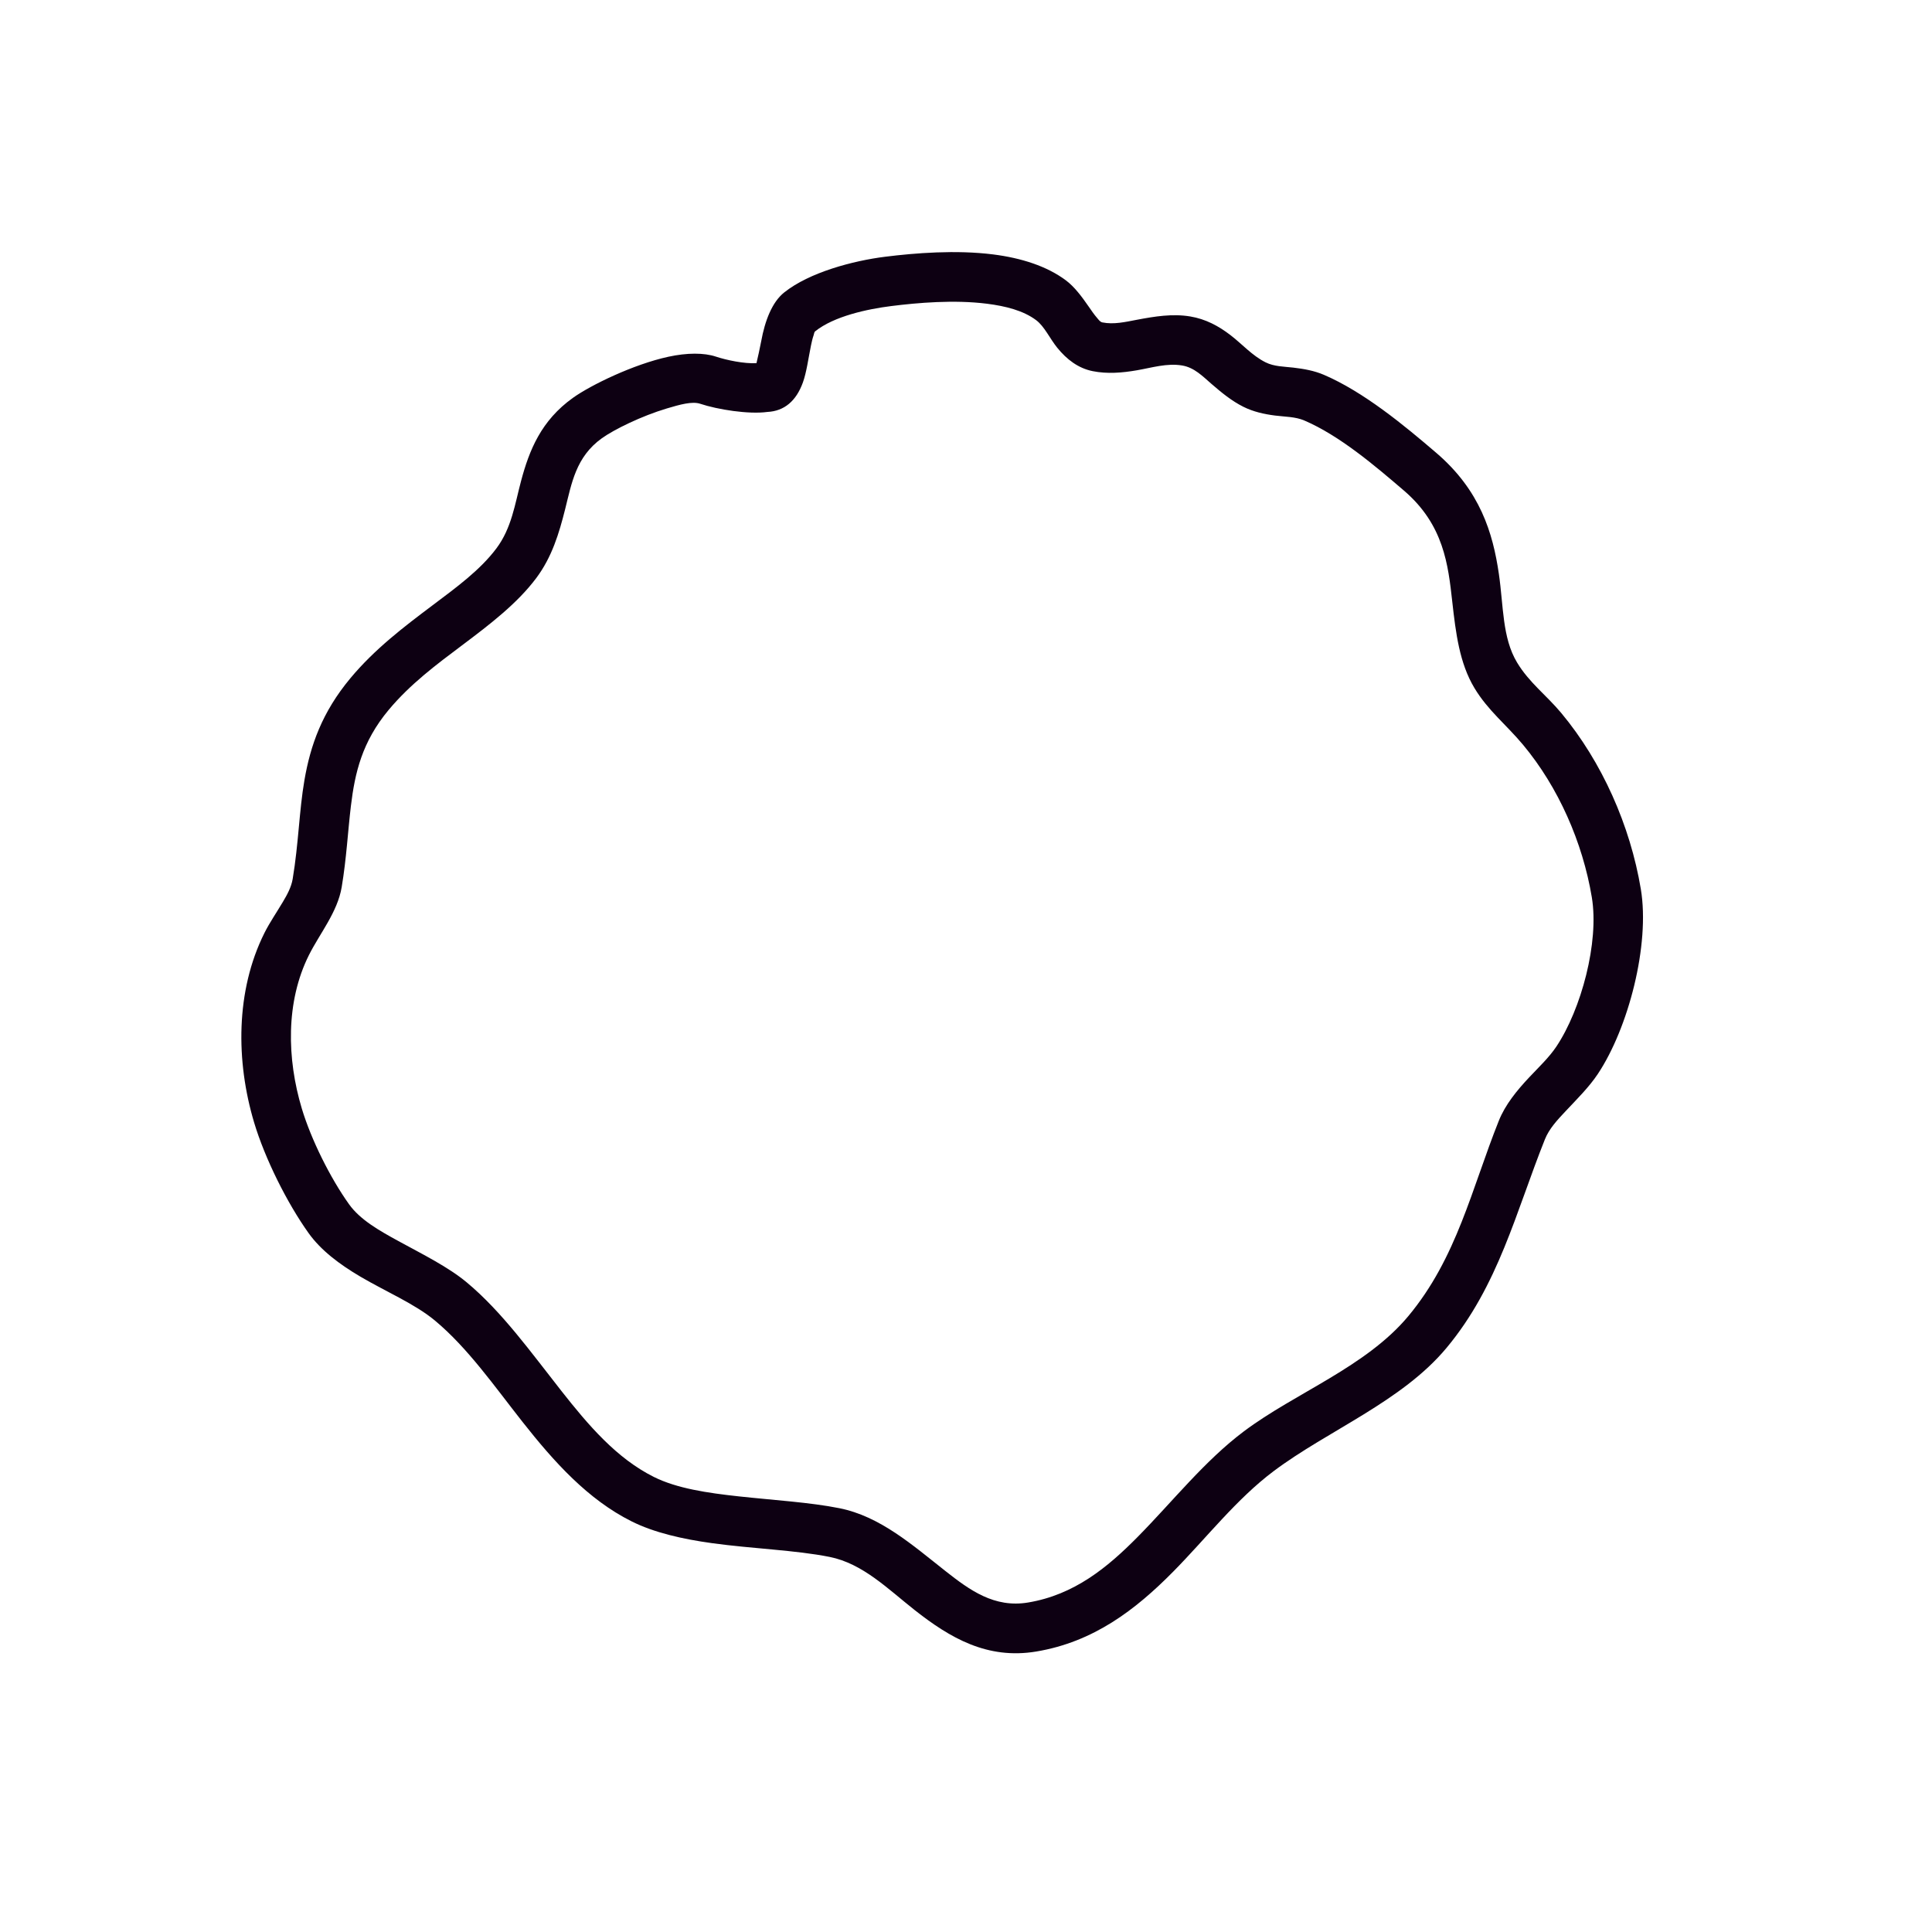 <?xml version="1.0" encoding="UTF-8" standalone="no"?><svg xmlns="http://www.w3.org/2000/svg" xmlns:xlink="http://www.w3.org/1999/xlink" clip-rule="evenodd" fill="#0d0012" fill-rule="evenodd" height="3240" stroke-linejoin="round" stroke-miterlimit="2" viewBox="0 0 3240 3240" width="3240"><path d="M1268.61,609.033C1248.03,610.213 1218.01,603.863 1200.66,598.081C1180.59,591.391 1152.17,591.47 1120.82,598.281C1062.16,611.026 990.696,645.855 961.001,667.066C907.617,705.197 887.688,754.56 873.755,806.872C863.545,845.205 858.047,885.572 832.474,919.669C805.226,955.999 765.725,984.842 724.541,1015.77C677.539,1051.08 628.365,1088.48 587.663,1137.32C539.881,1194.66 520.53,1250.25 510.509,1308.51C501.63,1360.13 500.828,1414.03 490.841,1473.95C488.525,1487.85 481.579,1500.4 474.274,1512.69C463.782,1530.35 452.075,1547.37 443.496,1564.52C394.959,1661.6 395.39,1779.89 426.233,1882.69C444.271,1942.82 481.196,2017.1 517.531,2067.97C538.18,2096.87 569.359,2120.34 604.42,2140.98C647.017,2166.05 695.946,2186.73 729.468,2214.66C784.307,2260.36 828.71,2324.13 876.099,2384.31C929.215,2451.77 986.002,2514.76 1059.19,2551.35C1096.96,2570.24 1144.26,2581.04 1194.43,2587.96C1261.56,2597.21 1334.18,2599.56 1391.33,2610.99C1446.9,2622.11 1488.96,2664.69 1533.84,2700.04C1593.09,2746.7 1655.57,2783.34 1737.79,2769.64C1833.68,2753.66 1904.01,2699.96 1967.44,2635.7C2023.31,2579.11 2073.44,2513.99 2136.1,2467C2227.14,2398.72 2350.78,2350.54 2425.8,2260.51C2513.13,2155.72 2542.07,2032.6 2590.88,1910.57C2597.91,1893 2611.59,1878.28 2625.49,1863.52C2644.7,1843.12 2664.88,1823.11 2679.47,1801.23C2730.79,1724.25 2767.3,1584.58 2751.7,1491.01C2733.97,1384.6 2686.64,1277.8 2618.32,1195.81C2592.97,1165.39 2564.46,1144.88 2544.06,1110.88C2519.17,1069.39 2521.55,1016.76 2513.64,962.508C2503.61,893.631 2482.3,822.564 2408.72,759.504C2354.07,712.66 2286.74,657.107 2220.12,628.556C2204.1,621.691 2186.73,618.558 2168.94,616.503C2153.16,614.68 2136.74,614.809 2122.43,607.653C2099.77,596.326 2082.85,576.767 2063.32,561.844C2043.59,546.763 2022.1,535.044 1996.11,530.711C1966.17,525.722 1936.26,530.652 1906.62,536.262C1887.14,539.951 1867.87,544.522 1848.77,540.702C1844.77,539.902 1842.51,536.241 1839.75,533.072C1834.74,527.305 1830.24,520.678 1825.73,514.133C1814.02,497.169 1801.84,480.908 1787.62,470.242C1755.72,446.32 1712.44,432.588 1665.57,426.675C1603.24,418.816 1534.43,424.309 1484.51,430.55C1430.75,437.269 1357.31,456.677 1314.99,490.535C1294.62,506.828 1282.78,538.161 1276.61,571.939C1274.55,583.222 1270.74,599.933 1268.61,609.033ZM1286.85,690.839C1315.3,689.472 1335.29,672.387 1346.48,641.357C1352.6,624.388 1355.62,601.045 1360.07,579.191C1361.3,573.183 1362.65,567.331 1364.51,562.021C1365.35,559.592 1365.37,556.951 1367.05,555.608C1398.74,530.257 1454.6,518.271 1494.84,513.24C1539.05,507.714 1599.96,502.395 1655.14,509.354C1686.6,513.321 1716.21,520.857 1737.62,536.909C1751.6,547.399 1760.56,567.797 1772.99,583.126C1789.1,602.994 1808.38,617.608 1832.43,622.417C1856.93,627.316 1881.68,625.277 1906.58,620.988C1931.7,616.662 1956.95,608.669 1982.4,612.911C2002.95,616.335 2016.77,630.948 2031.87,643.988C2048.4,658.262 2065.36,672.289 2085.16,682.188C2101.81,690.514 2119.8,694.503 2138.18,696.873C2154.94,699.032 2172.23,698.693 2187.3,705.151C2246.61,730.571 2305.83,781.068 2354.49,822.775C2421.43,880.146 2428.59,947.52 2435.45,1008.84C2441.42,1062.16 2447.6,1112.08 2472.6,1153.75C2495.32,1191.61 2526.08,1215.29 2554.31,1249.16C2613.43,1320.11 2654.15,1412.63 2669.5,1504.71C2682.1,1580.28 2651.58,1692.84 2610.13,1755C2598.01,1773.19 2580.79,1789.43 2564.82,1806.39C2543.54,1828.99 2524.27,1852.72 2513.51,1879.62C2467.97,1993.46 2443.26,2109.39 2361.78,2207.16C2290.8,2292.35 2172.25,2335.72 2086.1,2400.33C2020.21,2449.76 1966.89,2517.64 1908.14,2577.16C1856.94,2629.02 1801.47,2674.54 1724.09,2687.44C1667.46,2696.88 1626.2,2666.71 1585.4,2634.57C1530.23,2591.12 1475.99,2542.94 1407.68,2529.28C1358.37,2519.42 1297.96,2515.86 1238.98,2509.44C1186.55,2503.75 1135.21,2496.19 1096.46,2476.82C1033.99,2445.59 986.904,2390.33 941.572,2332.76C890.513,2267.92 841.901,2199.88 782.817,2150.65C751.703,2124.72 709.116,2103.66 668.249,2081.34C635.693,2063.55 603.891,2045.5 585.342,2019.53C553.806,1975.38 521.707,1910.94 506.051,1858.75C481.152,1775.75 478.848,1680.16 518.032,1601.79C536.079,1565.7 566.044,1529.63 573.04,1487.65C581.132,1439.11 583.319,1394.47 588.452,1351.79C595.133,1296.23 607.032,1244.25 651.681,1190.67C688.099,1146.97 732.532,1113.99 774.587,1082.41C822.461,1046.45 867.466,1011.9 899.14,969.669C925.768,934.165 937.606,894.196 947.749,853.945C958.654,810.669 965.644,766.158 1009.44,734.877C1030.07,720.137 1075.77,697.679 1118.31,684.975C1140.26,678.423 1160.85,672.651 1174.31,677.138C1203.25,686.785 1255.38,695.145 1286.86,690.838L1286.85,690.839Z"/></svg>
